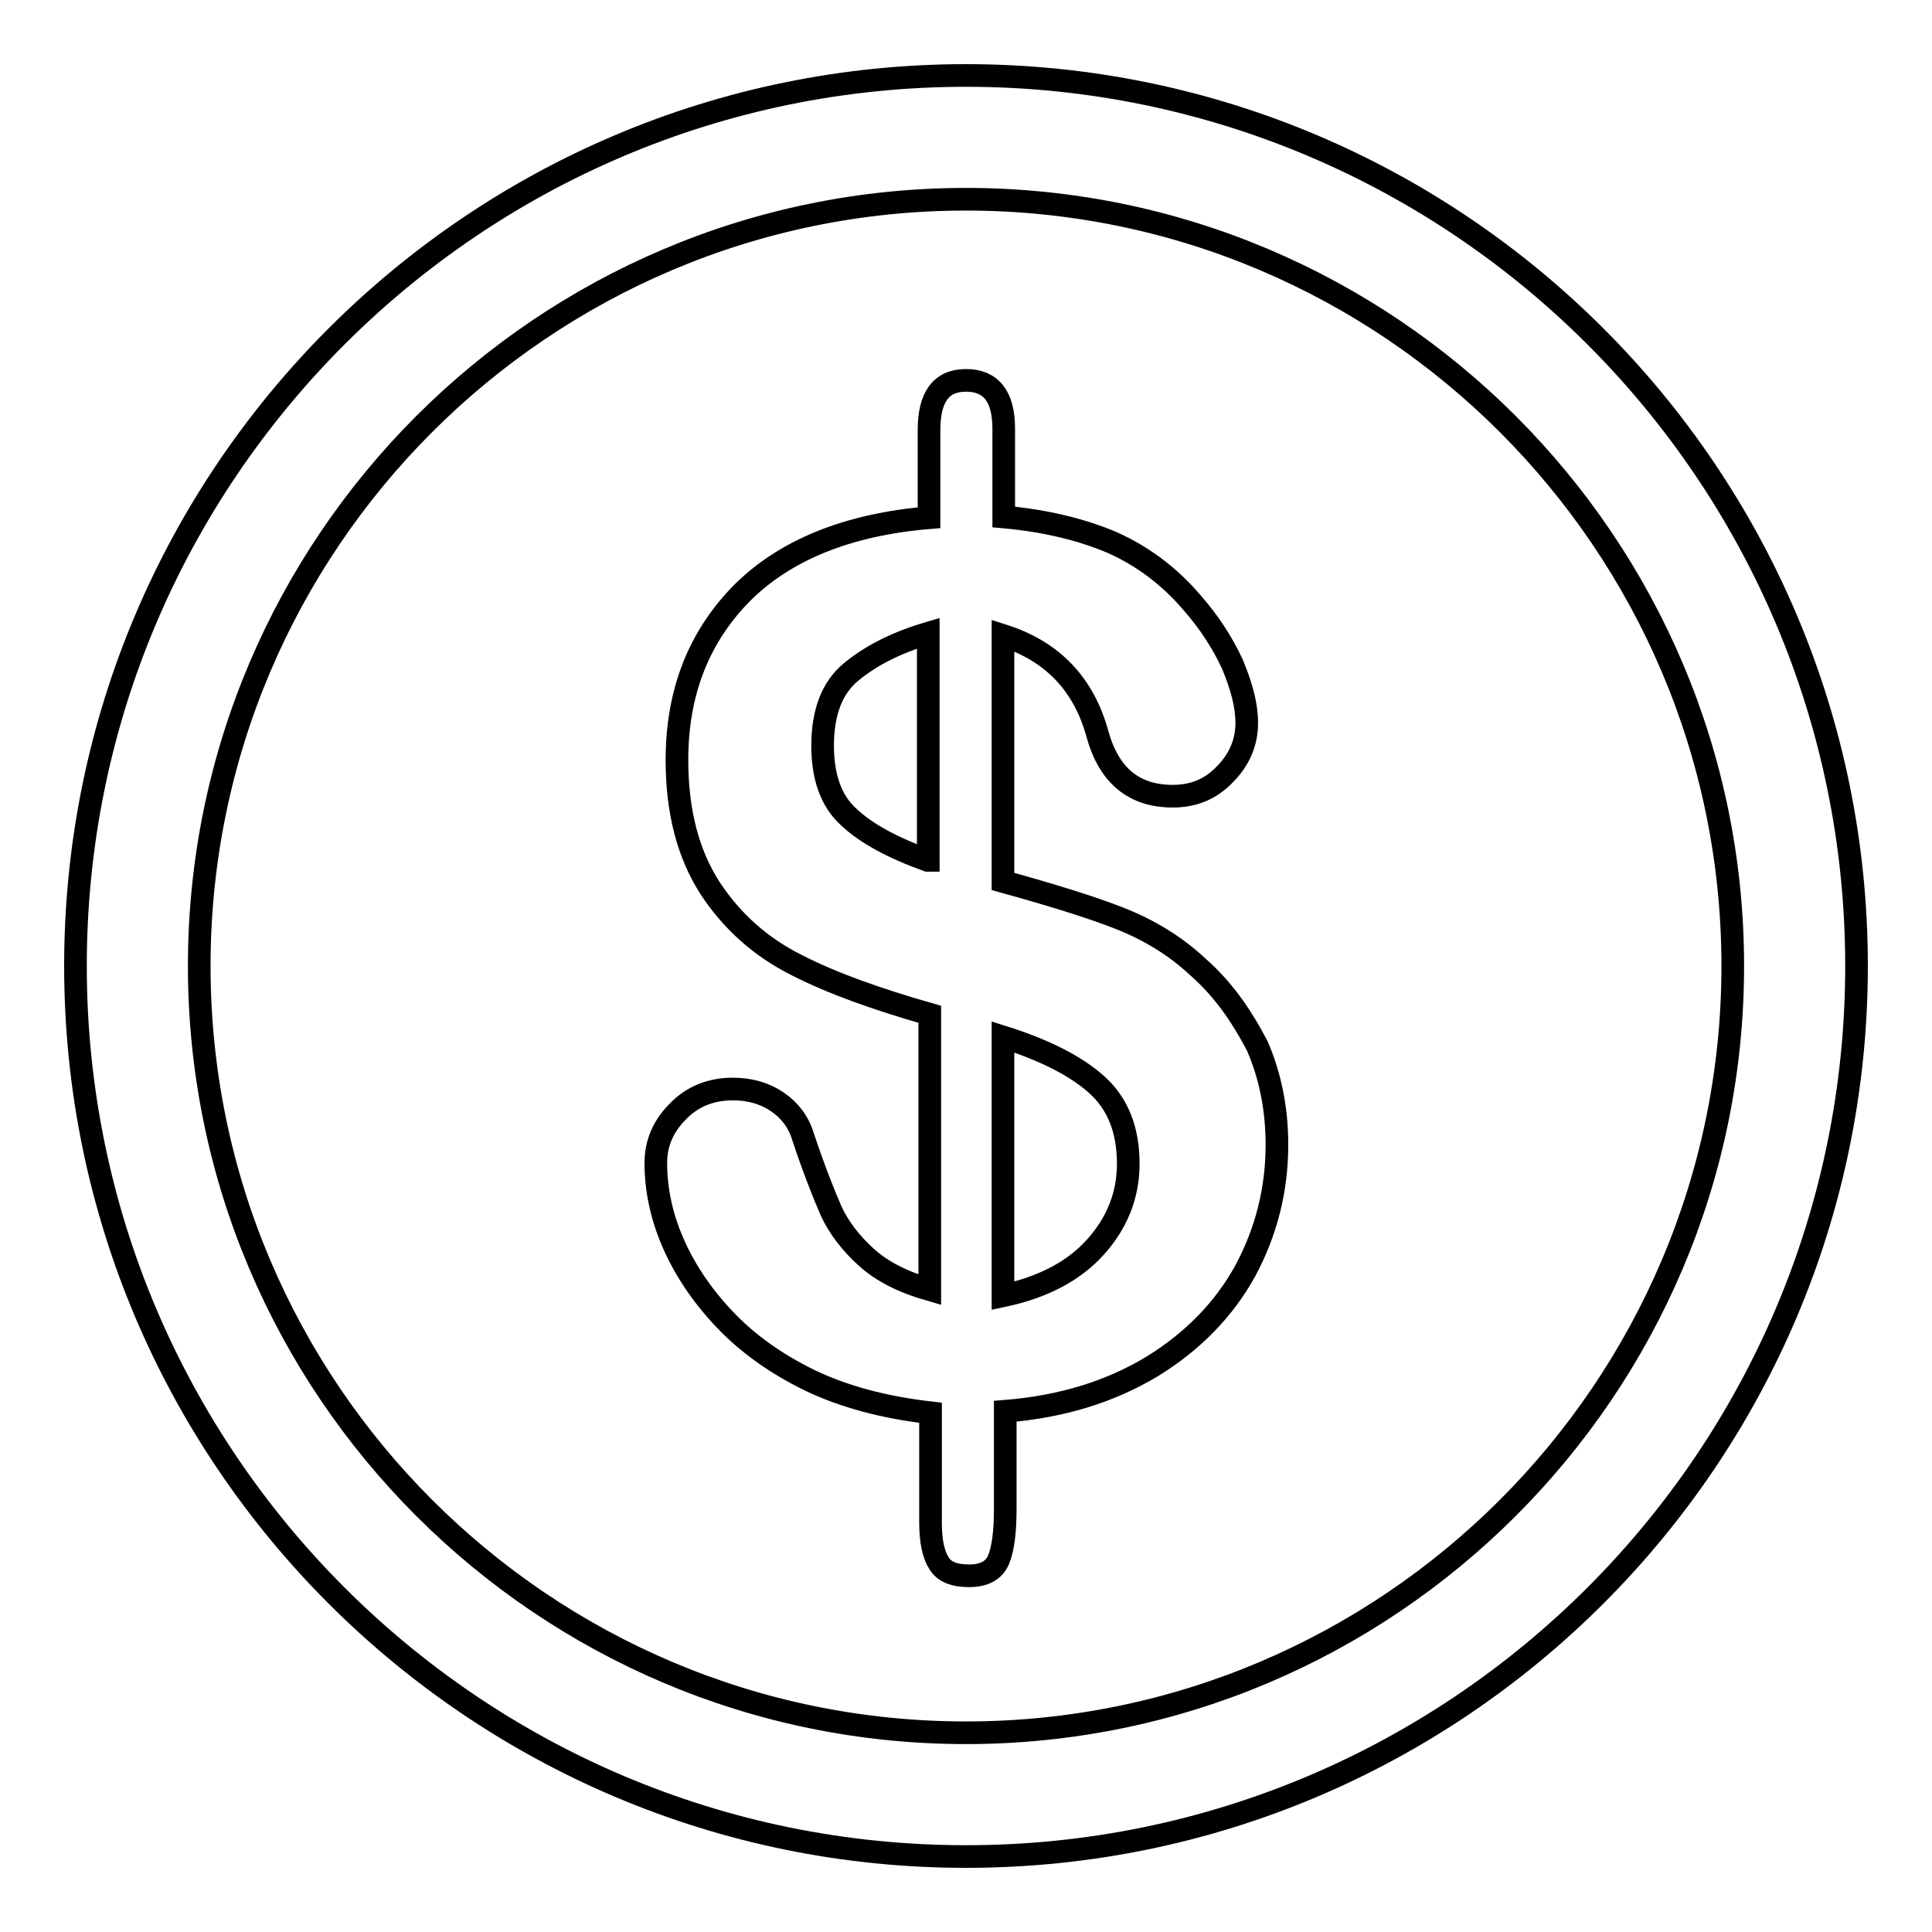 <?xml version="1.0" encoding="utf-8"?>
<!-- Svg Vector Icons : http://www.onlinewebfonts.com/icon -->
<!DOCTYPE svg PUBLIC "-//W3C//DTD SVG 1.1//EN" "http://www.w3.org/Graphics/SVG/1.1/DTD/svg11.dtd">
<svg version="1.1" xmlns="http://www.w3.org/2000/svg" xmlns:xlink="http://www.w3.org/1999/xlink" x="0px" y="0px" viewBox="0 0 256 256" enable-background="new 0 0 256 256" xml:space="preserve">
<g><g><path stroke-width="3" fill-opacity="0" stroke="#000000"  d="M158.7,128.1c-3-2.8-6.5-4.9-10.3-6.4c-3.8-1.5-9-3.1-15.5-4.9V84.2c6.6,2.1,10.7,6.5,12.5,13c1.5,5.5,4.8,8.3,10,8.3c2.7,0,5-0.9,6.9-2.9c1.9-1.9,2.9-4.2,2.9-6.8c0-2.4-0.7-4.9-1.9-7.8c-1.3-2.8-3.1-5.6-5.4-8.2c-3-3.5-6.5-6.1-10.5-7.9c-4-1.7-8.8-2.9-14.4-3.4V56.8c0-4.3-1.7-6.4-5-6.4c-3.3,0-4.9,2.2-4.9,6.6v11.6c-10.8,0.9-19.1,4.3-24.8,10c-5.7,5.8-8.6,13.1-8.6,22.1c0,6.9,1.5,12.5,4.4,17c2.9,4.4,6.7,7.8,11.5,10.2c4.7,2.4,10.6,4.5,17.6,6.5v36.5c-3.5-1-6.3-2.4-8.4-4.3c-2.1-1.9-3.7-4-4.7-6.2c-1-2.3-2.3-5.6-3.7-9.8c-0.6-2-1.8-3.5-3.4-4.6c-1.6-1.1-3.6-1.7-5.9-1.7c-2.9,0-5.4,1-7.3,3c-2,2-2.9,4.3-2.9,6.8c0,3.4,0.7,6.9,2.2,10.4c1.5,3.5,3.7,6.9,6.8,10.2c3.1,3.3,6.9,6,11.4,8.2c4.6,2.2,9.9,3.6,16,4.3v14.6c0,2.4,0.4,4.2,1.1,5.3c0.7,1.2,2.1,1.7,4,1.7c2,0,3.3-0.7,3.9-2.1c0.6-1.4,0.9-3.7,0.9-6.7v-13c7.5-0.6,13.9-2.6,19.4-5.9c5.4-3.3,9.6-7.6,12.4-12.7c2.8-5.2,4.2-10.8,4.2-16.7c0-4.8-0.9-9.2-2.6-13.1C164.4,134.4,162,131,158.7,128.1z M122.9,114c-4.7-1.7-8.2-3.6-10.5-5.8c-2.3-2.1-3.4-5.3-3.4-9.4c0-4.3,1.2-7.6,3.7-9.7c2.5-2.1,5.9-3.9,10.3-5.2V114z M145.1,165.3c-2.9,3.2-7,5.3-12.2,6.4v-34.3c5.4,1.7,9.6,3.8,12.4,6.3c2.8,2.5,4.2,6,4.2,10.5C149.5,158.4,148,162.1,145.1,165.3z"/><path stroke-width="3" fill-opacity="0" stroke="#000000"  d="M128,10C62.9,10,10,62.9,10,128c0,65.1,52.9,118,118,118c65.1,0,118-52.9,118-118C246,62.9,193.1,10,128,10z M128,229.6C72,229.6,26.4,184,26.4,128S72,26.4,128,26.4S229.6,72,229.6,128S184,229.6,128,229.6z"/></g></g>
</svg>